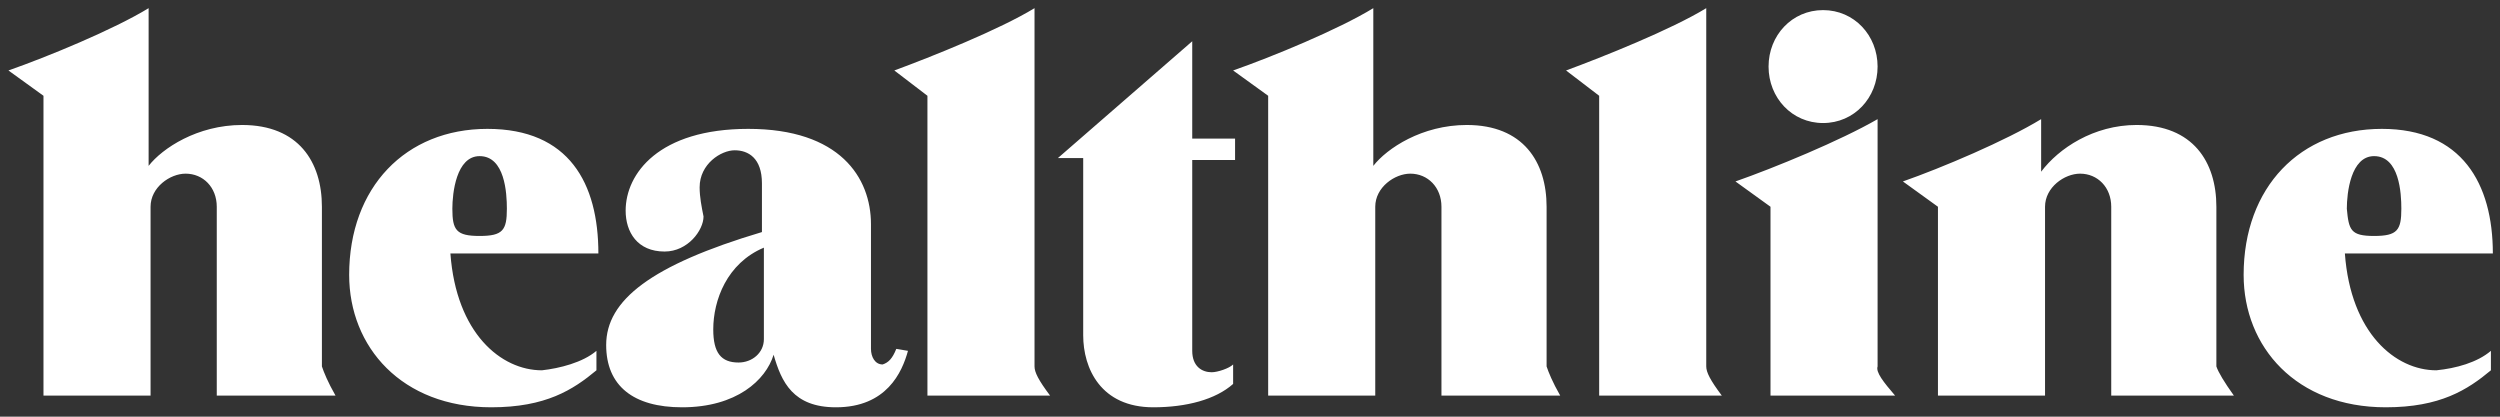 <?xml version="1.0" encoding="utf-8"?>
<!-- Generator: Adobe Illustrator 24.0.1, SVG Export Plug-In . SVG Version: 6.00 Build 0)  -->
<svg version="1.1"
	 id="svg7987" inkscape:version="0.92.0 r15299" sodipodi:docname="healthline.svg" xmlns:cc="http://creativecommons.org/ns#" xmlns:dc="http://purl.org/dc/elements/1.1/" xmlns:inkscape="http://www.inkscape.org/namespaces/inkscape" xmlns:rdf="http://www.w3.org/1999/02/22-rdf-syntax-ns#" xmlns:sodipodi="http://sodipodi.sourceforge.net/DTD/sodipodi-0.dtd" xmlns:svg="http://www.w3.org/2000/svg"
	 xmlns="http://www.w3.org/2000/svg" xmlns:xlink="http://www.w3.org/1999/xlink" x="0px" y="0px" viewBox="0 0 128.4 21.4"
	 style="enable-background:new 0 0 128.4 21.4;" xml:space="preserve">
<rect x="0" y="0" width="128.4" height="21.4" fill="#333333" stroke="none"/>
<style type="text/css">
	.st0{fill-rule:evenodd;clip-rule:evenodd;fill:#FFFFFF;}
</style>
<sodipodi:namedview  bordercolor="#666666" borderopacity="1.0" fit-margin-bottom="0" fit-margin-left="0" fit-margin-right="0" fit-margin-top="0" id="base" inkscape:current-layer="layer1" inkscape:cx="63.718743" inkscape:cy="10.195313" inkscape:document-units="mm" inkscape:pageopacity="0.0" inkscape:pageshadow="2" inkscape:window-height="744" inkscape:window-maximized="1" inkscape:window-width="1280" inkscape:window-x="-4" inkscape:window-y="-4" inkscape:zoom="7.0387452" pagecolor="#ffffff" showgrid="false" units="px">
	</sodipodi:namedview>
<g id="layer1" transform="translate(-75.367,-185.181)" inkscape:groupmode="layer" inkscape:label="Layer 1">
	<path id="path3986" inkscape:connector-curvature="0" class="st0" d="M92.6,205.5h-6.1v-9.7c0-1-0.7-1.7-1.6-1.7
		c-0.8,0-1.8,0.7-1.8,1.7v9.7h-5.5v-15.4l-1.8-1.3c2-0.7,5.4-2.1,7.2-3.2v8.1c0.7-0.9,2.5-2.1,4.8-2.1c2.9,0,4.1,1.9,4.1,4.2v8.2
		C92,204.3,92.2,204.8,92.6,205.5z M155.5,205.5h-6.1v-9.7c0-1-0.7-1.7-1.6-1.7c-0.8,0-1.8,0.7-1.8,1.7v9.7h-5.5v-15.4l-1.8-1.3
		c2-0.7,5.4-2.1,7.2-3.2v8.1c0.7-0.9,2.5-2.1,4.8-2.1c2.9,0,4.1,1.9,4.1,4.2v8.2C154.9,204.3,155.1,204.8,155.5,205.5z M106,203.2v1
		c-1.2,1-2.6,1.9-5.4,1.9c-4.6,0-7.3-3.1-7.3-6.8c0-4.5,2.9-7.5,7.1-7.5c4.2,0,5.7,2.8,5.7,6.4h-7.6c0.3,4.1,2.6,6,4.7,6
		C104.1,204.1,105.3,203.8,106,203.2L106,203.2z M100,197.3c1.2,0,1.4-0.3,1.4-1.4c0-0.8-0.1-2.7-1.4-2.7c-1.2,0-1.4,1.9-1.4,2.7
		C98.6,197,98.8,197.3,100,197.3z M203.3,203.2v1c-1.2,1-2.6,1.9-5.4,1.9c-4.6,0-7.3-3.1-7.3-6.8c0-4.5,2.9-7.5,7.1-7.5
		c4.1,0,5.7,2.8,5.7,6.4h-7.6c0.3,4.1,2.6,6,4.7,6C201.5,204.1,202.6,203.8,203.3,203.2z M197.3,197.3c1.2,0,1.4-0.3,1.4-1.4
		c0-0.8-0.1-2.7-1.4-2.7c-1.2,0-1.4,1.9-1.4,2.7C196,197,196.1,197.3,197.3,197.3z M121.4,203.1l0.6,0.1c-0.3,1.1-1.1,2.9-3.7,2.9
		c-2.2,0-2.8-1.3-3.2-2.7c-0.4,1.3-1.9,2.7-4.7,2.7c-2.5,0-3.9-1.1-3.9-3.2c0-2.3,2.3-4.1,8-5.8v-2.5c0-1.3-0.7-1.7-1.4-1.7
		c-0.7,0-1.8,0.7-1.8,1.9c0,0.5,0.1,1,0.2,1.5c0,0.7-0.8,1.8-2,1.8c-1.4,0-2-1-2-2.1c0-1.9,1.7-4.2,6.3-4.2c4.7,0,6.3,2.5,6.3,4.9
		v6.4c0,0.4,0.2,0.8,0.6,0.8C121,203.8,121.2,203.6,121.4,203.1L121.4,203.1z M114.6,202.6v-4.7c-1.9,0.8-2.6,2.7-2.6,4.2
		c0,1.2,0.4,1.7,1.3,1.7C114,203.8,114.6,203.3,114.6,202.6z M129.3,205.5H123v-15.4l-1.7-1.3c1.9-0.7,5.4-2.1,7.2-3.2V204
		C128.5,204.3,128.7,204.7,129.3,205.5z M163.8,205.5h-6.3v-15.4l-1.7-1.3c1.9-0.7,5.4-2.1,7.2-3.2V204
		C163,204.3,163.2,204.7,163.8,205.5L163.8,205.5z M138.7,203.9v1c-0.9,0.8-2.4,1.2-4.1,1.2c-2.7,0-3.6-2-3.6-3.7v-9.1h-1.3l6.9-6v5
		h2.2v1.1h-2.2v9.8c0,0.8,0.5,1.1,1,1.1C137.9,204.3,138.5,204.1,138.7,203.9L138.7,203.9z M169,191.5c-1.6,0-2.8-1.3-2.8-2.9
		c0-1.6,1.2-2.9,2.8-2.9c1.6,0,2.8,1.3,2.8,2.9C171.8,190.2,170.6,191.5,169,191.5z M172.7,205.5h-6.4v-9.7l-1.8-1.3
		c2-0.7,5.4-2.1,7.3-3.2V204C171.7,204.3,172.1,204.8,172.7,205.5L172.7,205.5z M190.1,205.5h-6.3v-9.7c0-1-0.7-1.7-1.6-1.7
		c-0.8,0-1.8,0.7-1.8,1.7v9.7h-5.5v-9.7l-1.8-1.3c2-0.7,5.3-2.1,7.1-3.2v2.7c0.9-1.2,2.7-2.4,4.9-2.4c2.9,0,4.1,1.9,4.1,4.2v8.2
		C189.3,204.3,189.6,204.8,190.1,205.5L190.1,205.5z"/>
</g>
</svg>
